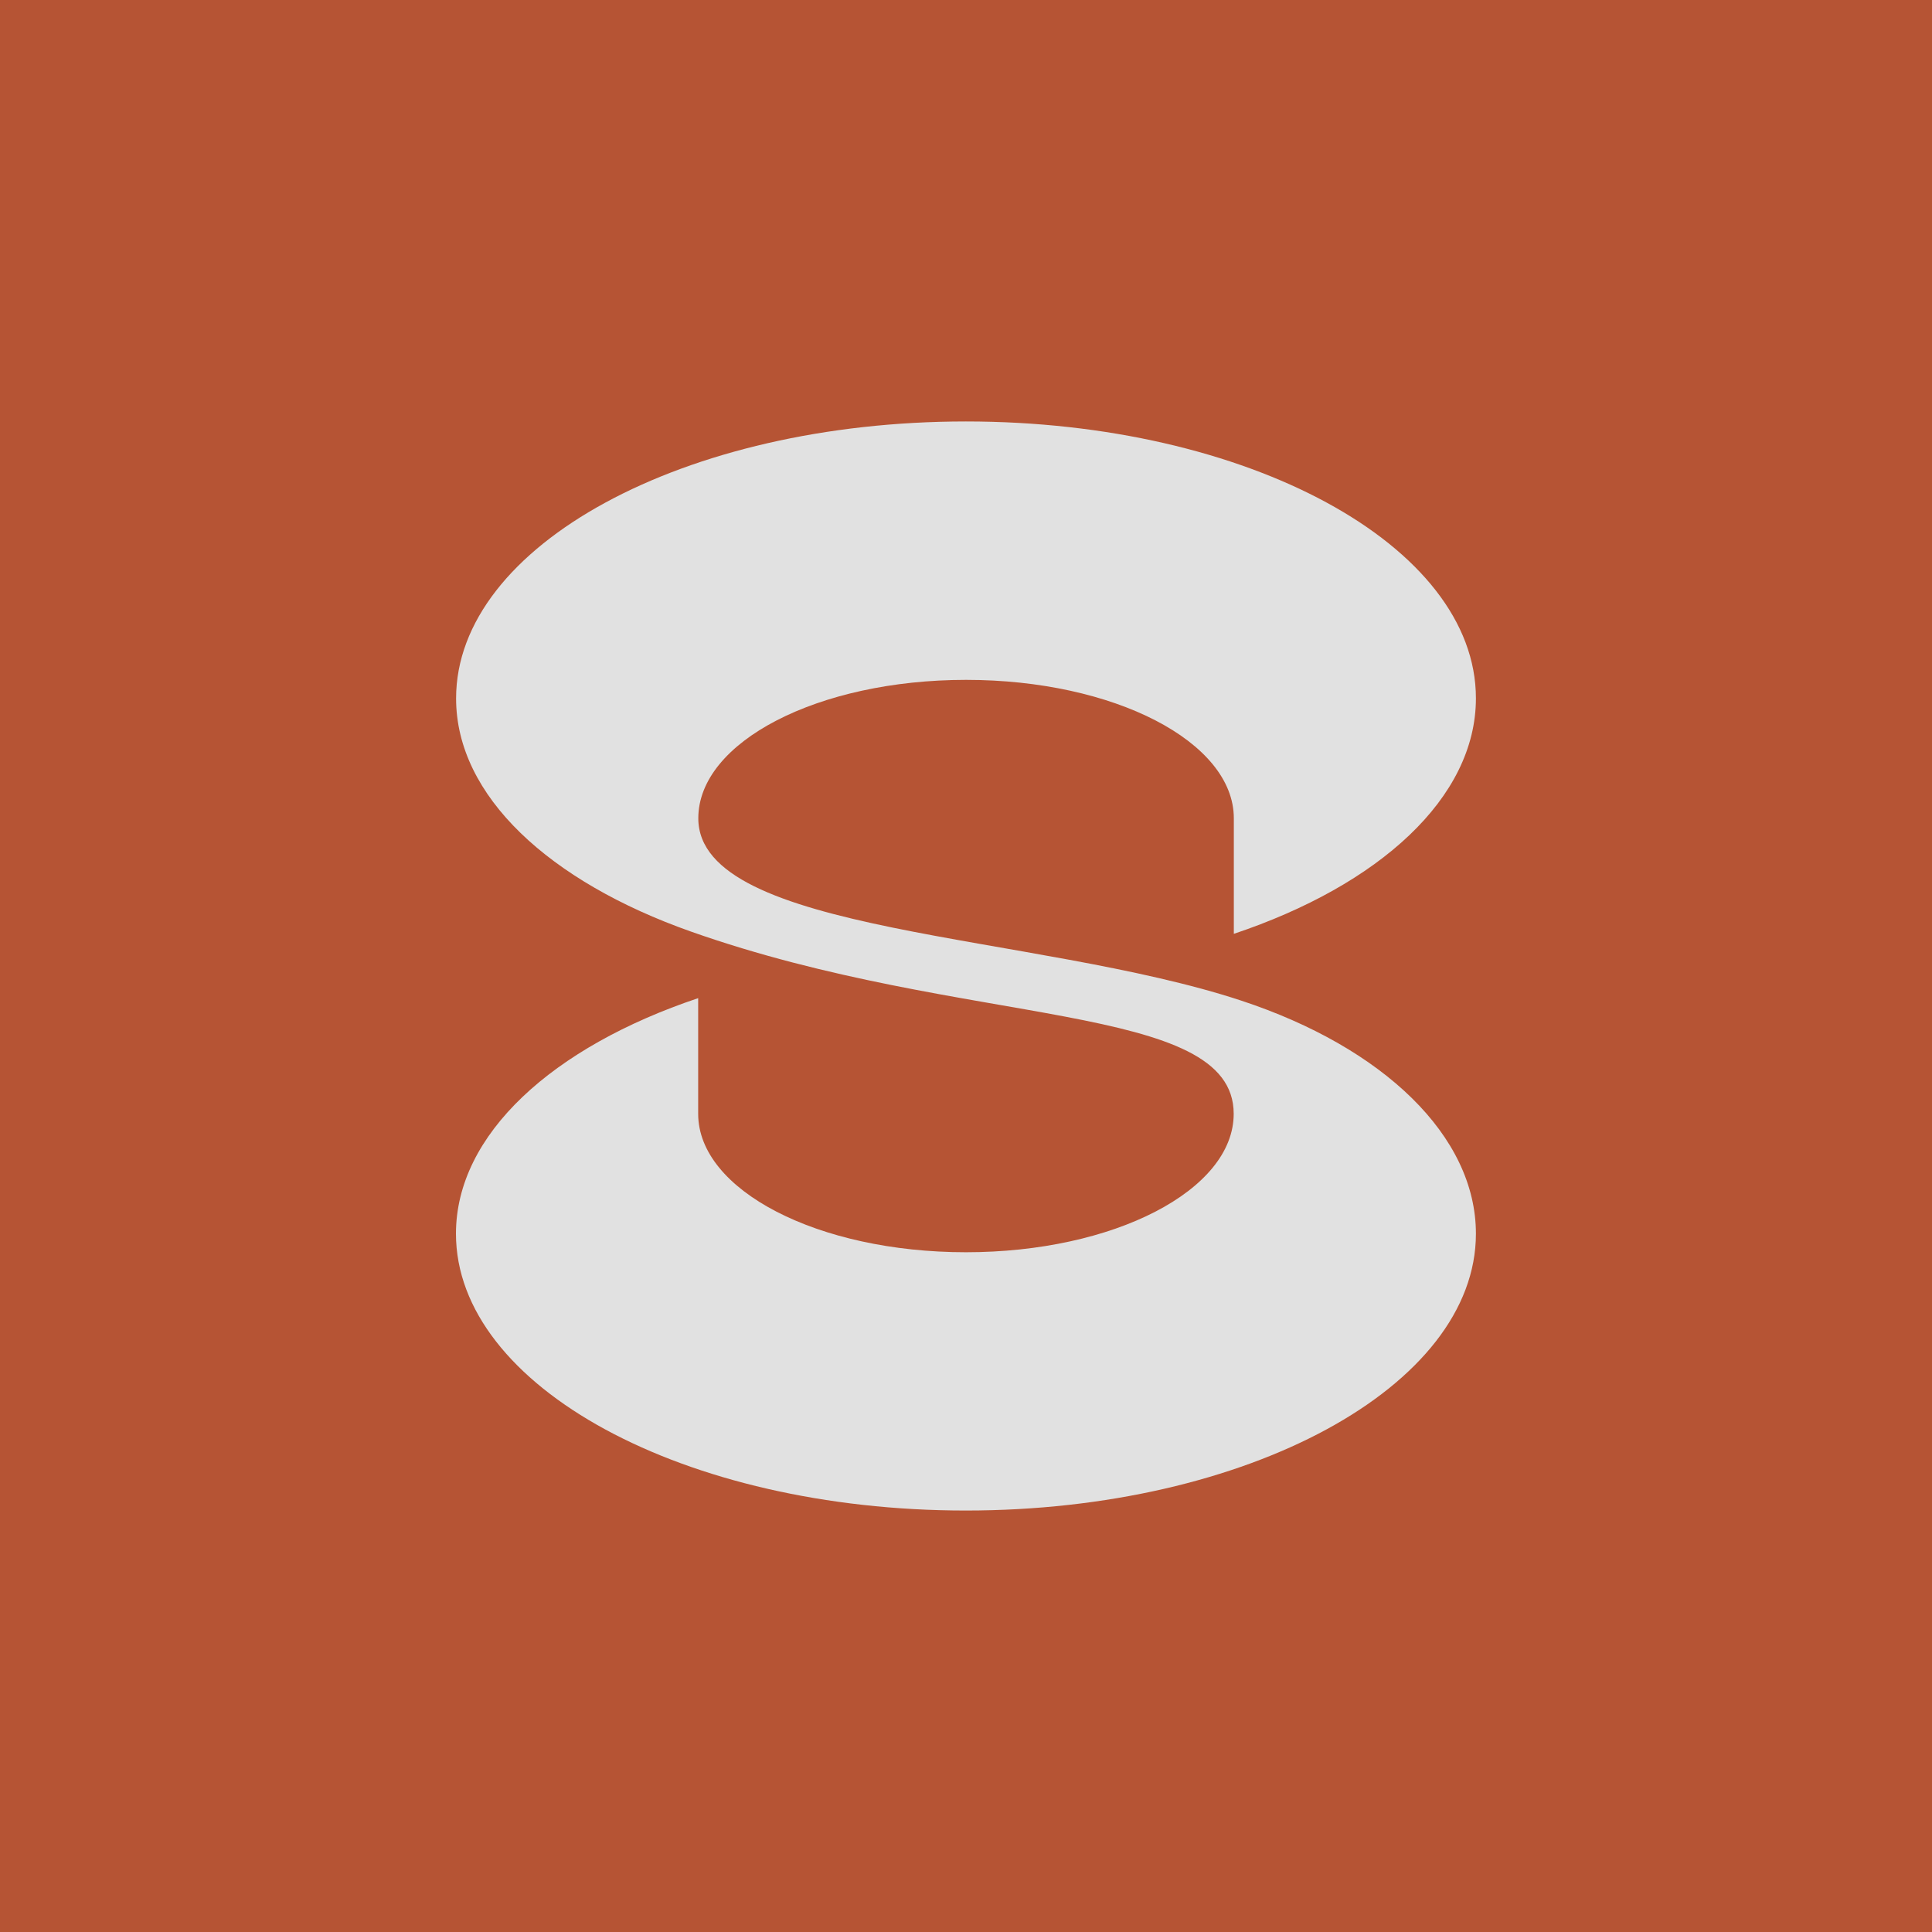 <?xml version="1.0" encoding="UTF-8"?> <svg xmlns="http://www.w3.org/2000/svg" width="193" height="193" viewBox="0 0 193 193" fill="none"><rect width="193" height="193" fill="#B65434"></rect><path d="M124.001 99.96C103.429 93.17 69.758 93.365 69.758 81.744C69.758 74.106 81.719 67.916 96.507 67.916C111.294 67.916 123.255 74.106 123.255 81.744V93.287C137.768 88.43 147.439 79.707 147.439 69.757C147.439 54.48 124.629 42.102 96.494 42.102C68.358 42.102 45.562 54.493 45.562 69.77C45.562 79.537 54.919 88.077 68.999 93.052C96.494 102.767 123.242 99.96 123.242 111.267C123.242 118.906 111.268 125.095 96.494 125.095C81.719 125.095 69.745 118.906 69.745 111.267V99.711C55.22 104.582 45.549 113.304 45.549 123.241C45.549 138.518 68.358 150.897 96.481 150.897C124.603 150.897 147.439 138.518 147.439 123.241C147.439 113.474 138.173 104.634 124.001 99.96Z" fill="#E1E1E1"></path></svg> 